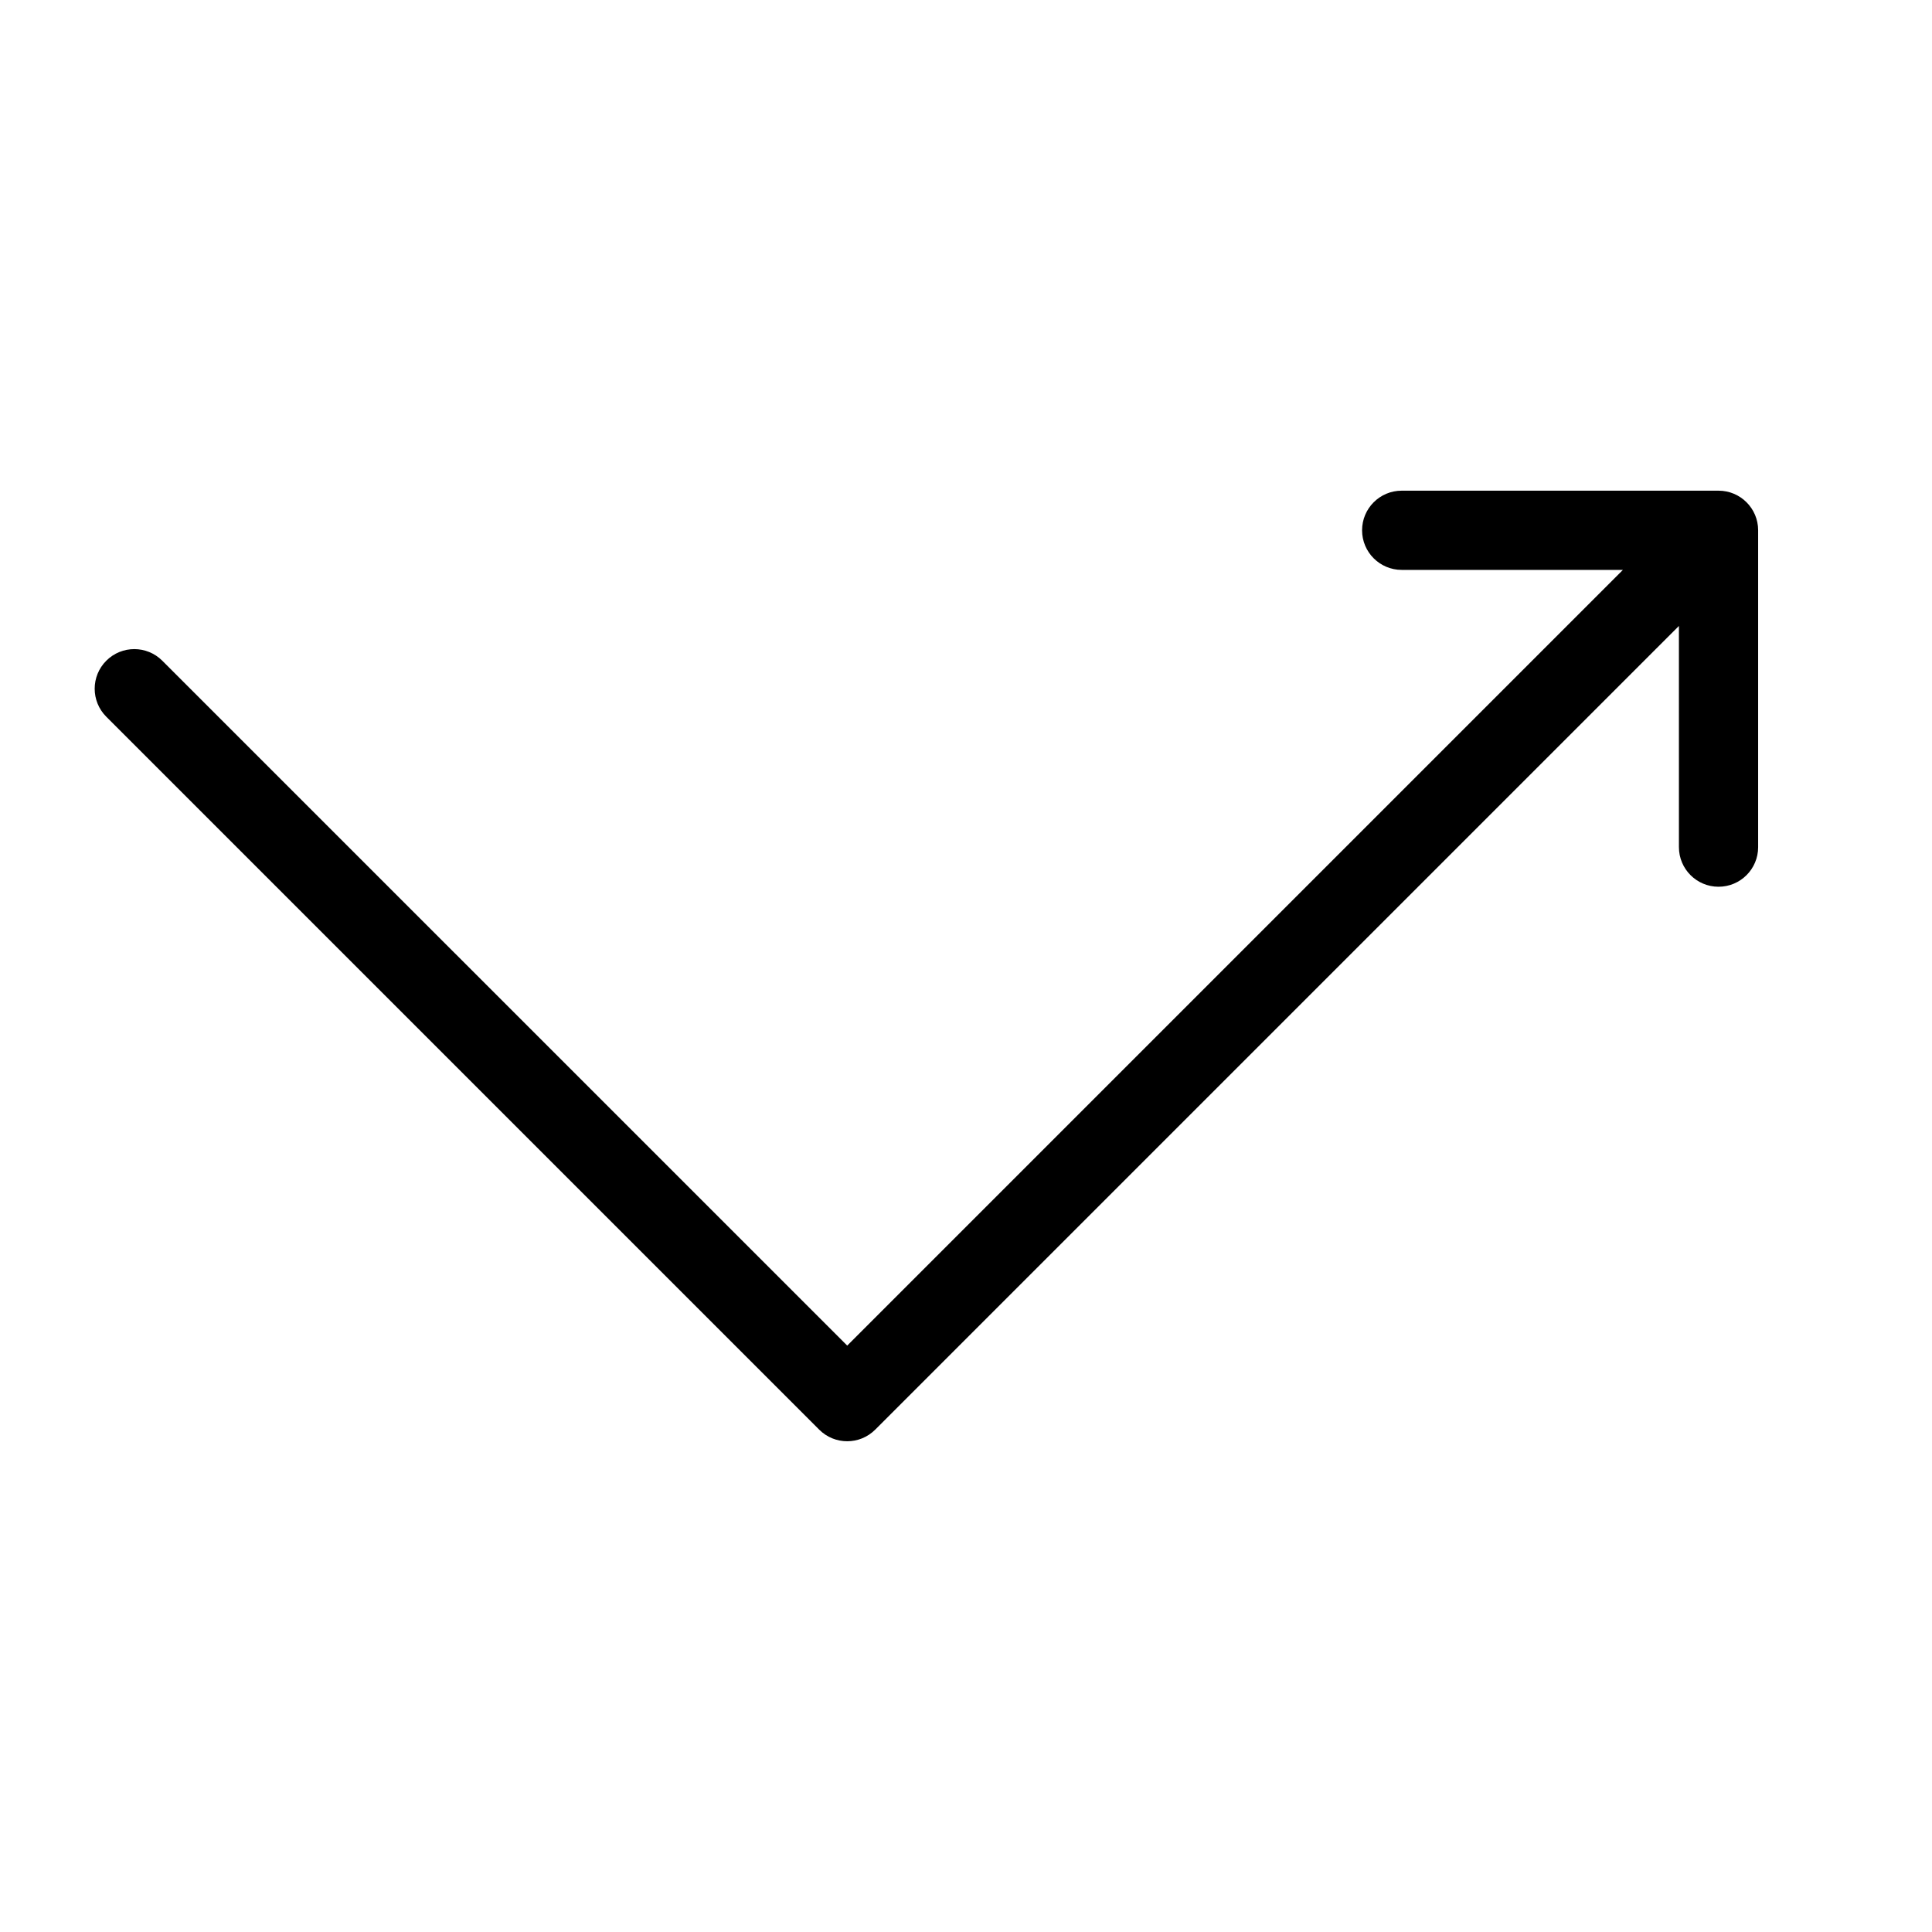 <?xml version="1.0" encoding="UTF-8"?>
<!-- Uploaded to: ICON Repo, www.iconrepo.com, Generator: ICON Repo Mixer Tools -->
<svg fill="#000000" width="800px" height="800px" version="1.1" viewBox="144 144 512 512" xmlns="http://www.w3.org/2000/svg">
 <path d="m588.93 309.88-212.99 212.99c-4.102 4.102-10.746 4.102-14.844 0l-188.93-188.93c-4.098-4.102-4.098-10.746 0-14.844 4.098-4.102 10.746-4.102 14.844 0l181.51 181.5 205.57-205.57h-58.629c-5.797 0-10.496-4.699-10.496-10.496s4.699-10.496 10.496-10.496h83.969c5.797 0 10.496 4.699 10.496 10.496v83.969c0 5.797-4.699 10.496-10.496 10.496s-10.496-4.699-10.496-10.496z"/>
</svg>